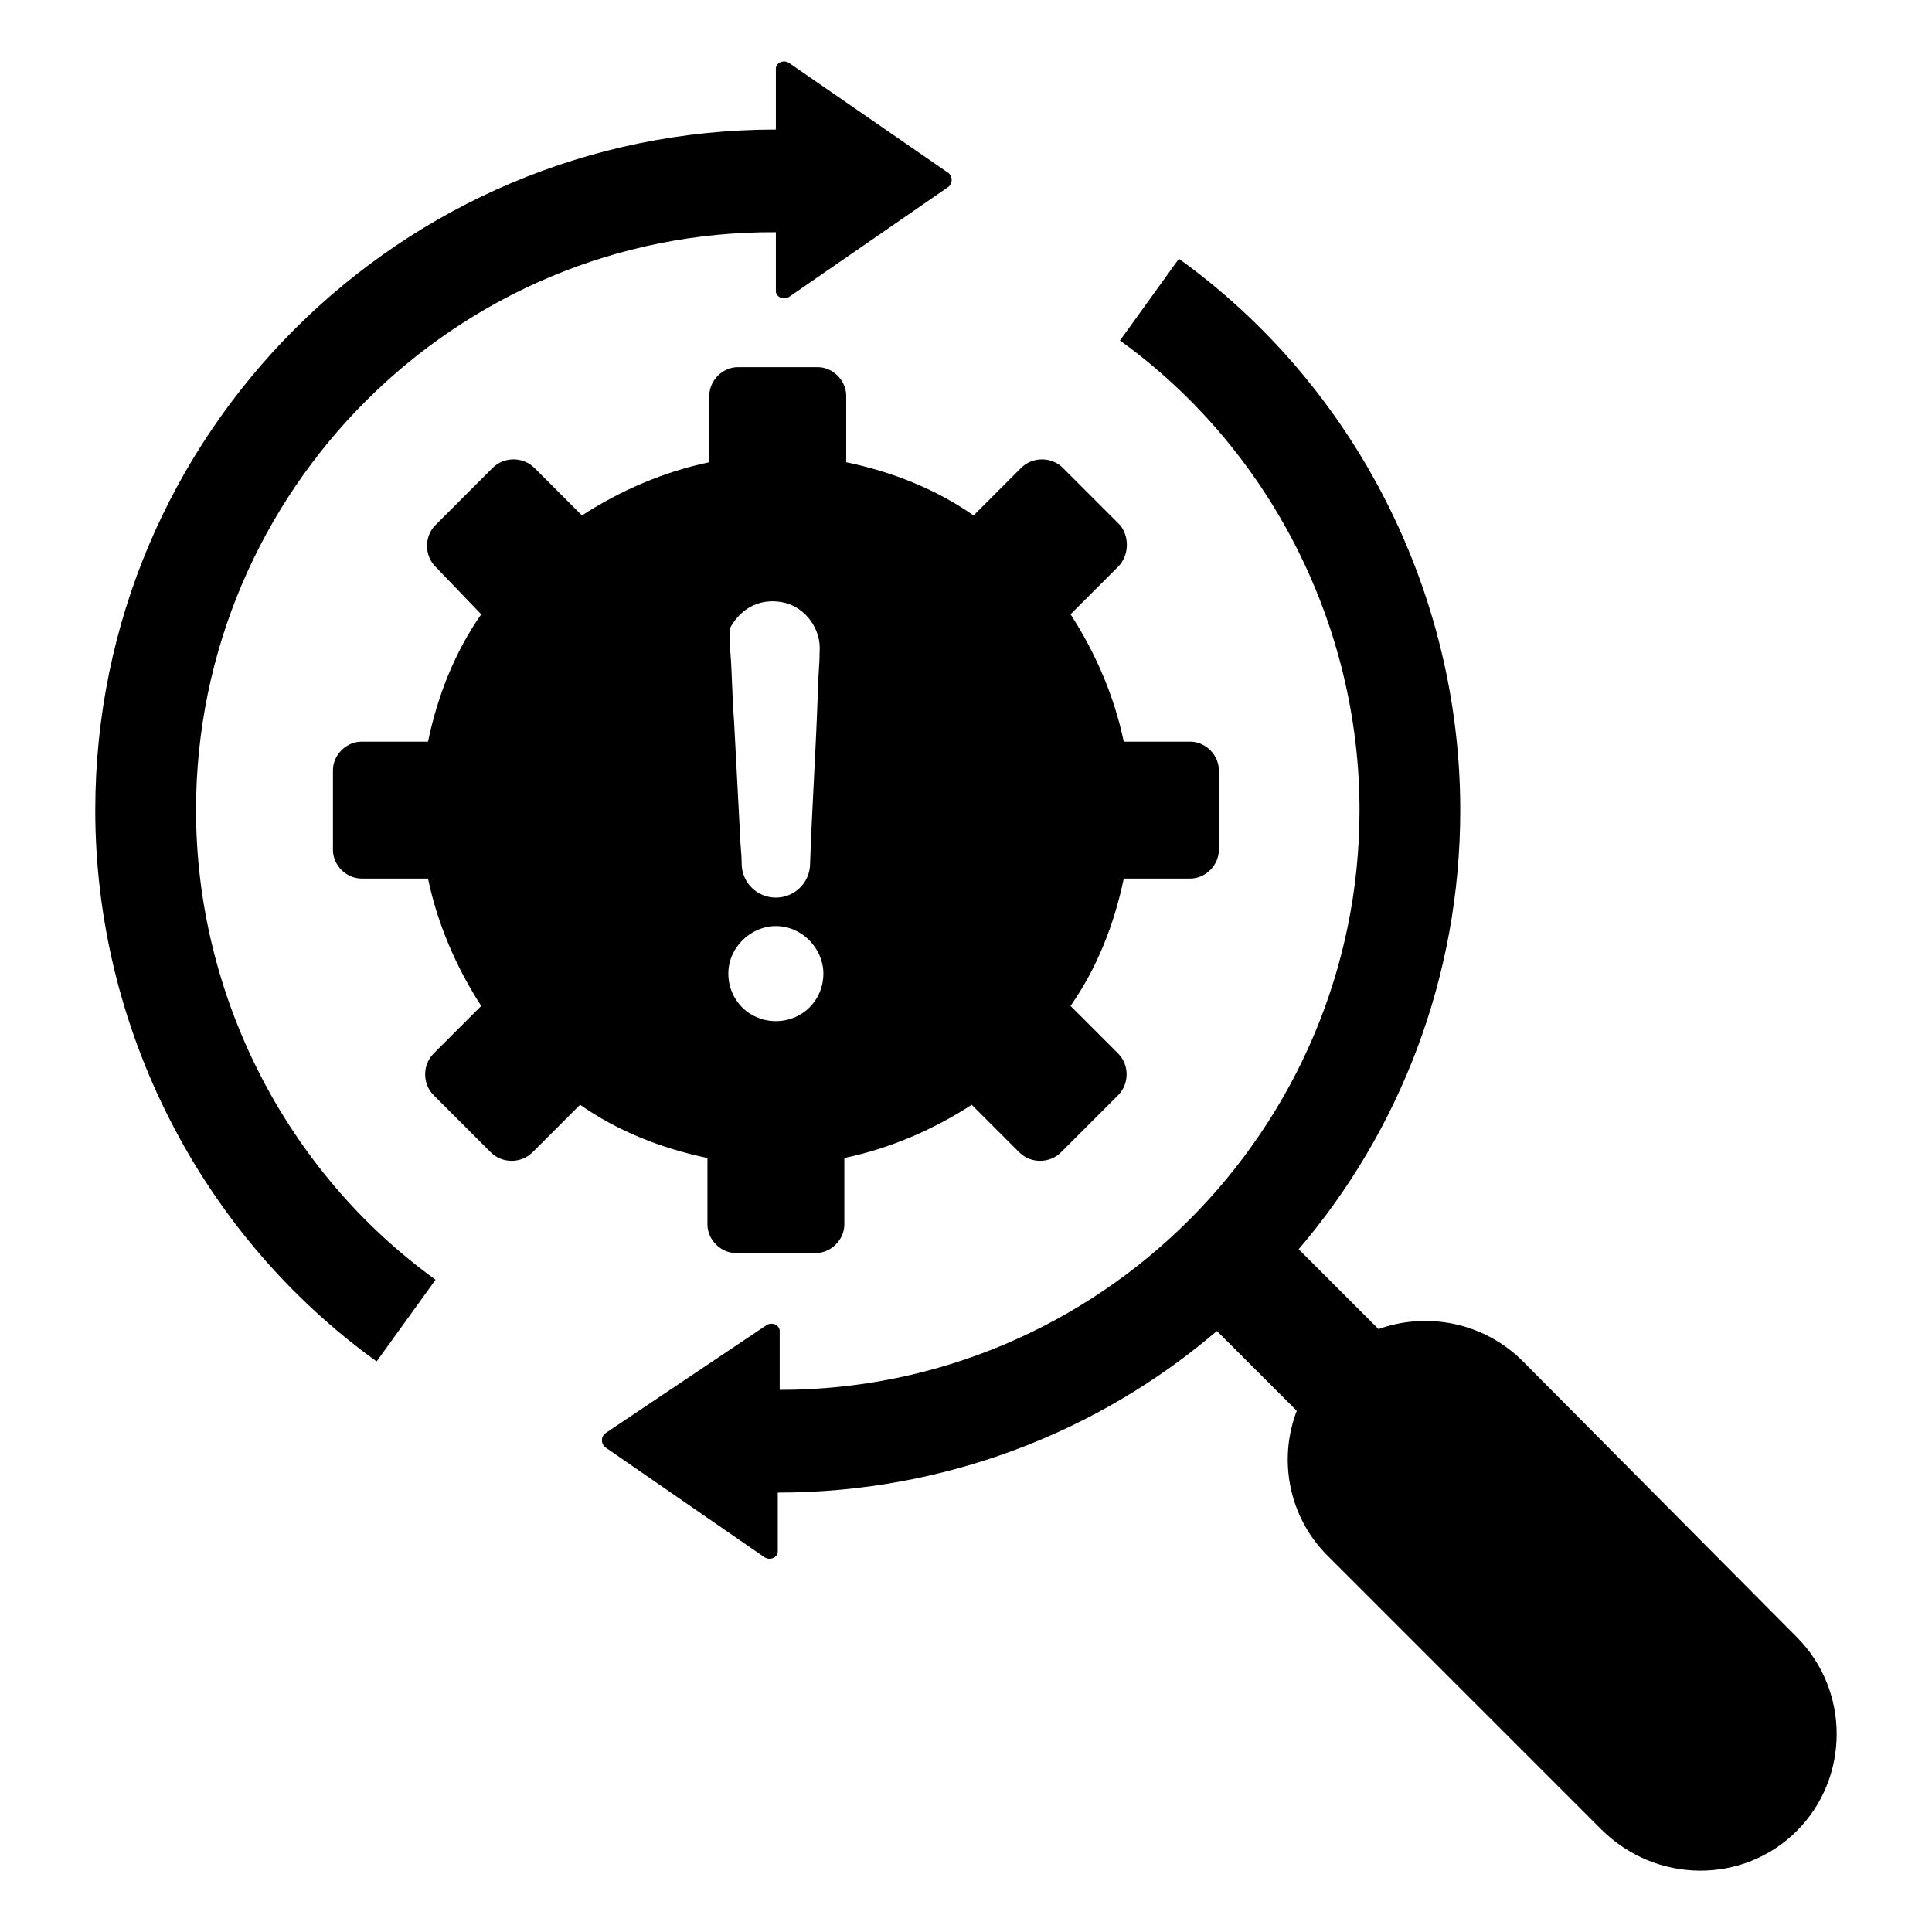 <?xml version="1.0" encoding="UTF-8"?>
<!-- Uploaded to: SVG Repo, www.svgrepo.com, Generator: SVG Repo Mixer Tools -->
<svg fill="#000000" width="800px" height="800px" version="1.1" viewBox="144 144 512 512" xmlns="http://www.w3.org/2000/svg">
 <path d="m169.25 358.69c0-99.754 81.113-180.36 180.36-180.36v-16.125c0-1.512 2.016-2.519 3.527-1.512l42.32 29.223c1.008 1.008 1.008 2.519 0 3.527l-42.32 29.223c-1.512 1.008-3.527 0-3.527-1.512v-15.617c-84.641-0.508-153.66 68.516-153.66 153.16 0 48.871 23.68 95.723 63.48 124.44l-15.621 21.66c-46.852-33.754-74.562-88.668-74.562-146.1zm450.91 270.54c14.105-14.105 14.105-37.281 0-51.387l-72.551-73.055c-10.578-10.578-25.695-13.098-38.289-8.566l-21.16-21.16c26.703-31.234 42.824-72.043 42.824-116.38 0-57.434-27.711-112.35-74.562-146.11l-15.617 21.664c39.801 28.719 63.48 75.57 63.48 124.44 0 84.641-69.023 153.66-153.66 153.66v-15.617c0-1.512-2.016-2.519-3.527-1.512l-42.828 28.723c-1.008 1.008-1.008 2.519 0 3.527l42.32 29.223c1.512 1.008 3.527 0 3.527-1.512v-15.617c44.336 0 85.145-16.121 116.38-42.824l21.16 21.16c-5.035 13.094-2.016 28.207 8.062 38.285l72.547 72.547c14.613 14.613 37.785 14.613 51.895 0.504zm-179.86-335.03-12.594 12.594c6.551 10.078 11.586 21.664 14.105 33.754h17.633c4.031 0 7.559 3.527 7.559 7.559v21.16c0 4.031-3.527 7.559-7.559 7.559h-17.633c-2.519 12.09-7.055 23.68-14.105 33.754l12.594 12.594c3.023 3.023 3.023 8.062 0 11.082l-15.113 15.113c-3.023 3.023-8.062 3.023-11.082 0l-12.594-12.594c-10.078 6.551-21.664 11.586-33.754 14.105v17.633c0 4.031-3.527 7.559-7.559 7.559h-21.16c-4.031 0-7.559-3.527-7.559-7.559v-17.633c-12.09-2.519-23.68-7.055-33.754-14.105l-12.594 12.594c-3.023 3.023-8.062 3.023-11.082 0l-15.113-15.113c-3.023-3.023-3.023-8.062 0-11.082l12.594-12.594c-6.551-10.078-11.586-21.664-14.105-33.754h-17.633c-4.031 0-7.559-3.527-7.559-7.559v-21.16c0-4.031 3.527-7.559 7.559-7.559h17.633c2.519-12.09 7.055-23.68 14.105-33.754l-12.098-12.594c-3.023-3.023-3.023-8.062 0-11.082l15.113-15.113c3.023-3.023 8.062-3.023 11.082 0l12.594 12.594c10.078-6.551 21.664-11.586 33.754-14.105v-17.633c0-4.031 3.527-7.559 7.559-7.559h21.16c4.031 0 7.559 3.527 7.559 7.559v17.633c12.09 2.519 23.68 7.055 33.754 14.105l12.594-12.594c3.023-3.023 8.062-3.023 11.082 0l15.113 15.113c2.523 3.019 2.523 8.059-0.496 11.082zm-102.78 22.168c0.504 6.047 0.504 12.594 1.008 18.641 0.504 9.574 1.008 19.145 1.512 28.719 0 3.023 0.504 6.047 0.504 9.07 0 5.039 4.031 9.07 9.07 9.07 5.039 0 9.07-4.031 9.07-9.07 0.504-14.609 1.512-29.727 2.016-44.336 0-4.031 0.504-8.062 0.504-11.586 0.504-6.047-3.527-11.586-9.07-13.098-6.047-1.512-11.586 1.008-14.609 6.551-0.004 1.504-0.004 3.519-0.004 6.039zm24.684 85.648c0-6.551-5.543-12.594-12.594-12.594-6.551 0-12.594 5.543-12.594 12.594 0 7.055 5.543 12.594 12.594 12.594 7.055 0 12.594-5.543 12.594-12.594z"/>
</svg>